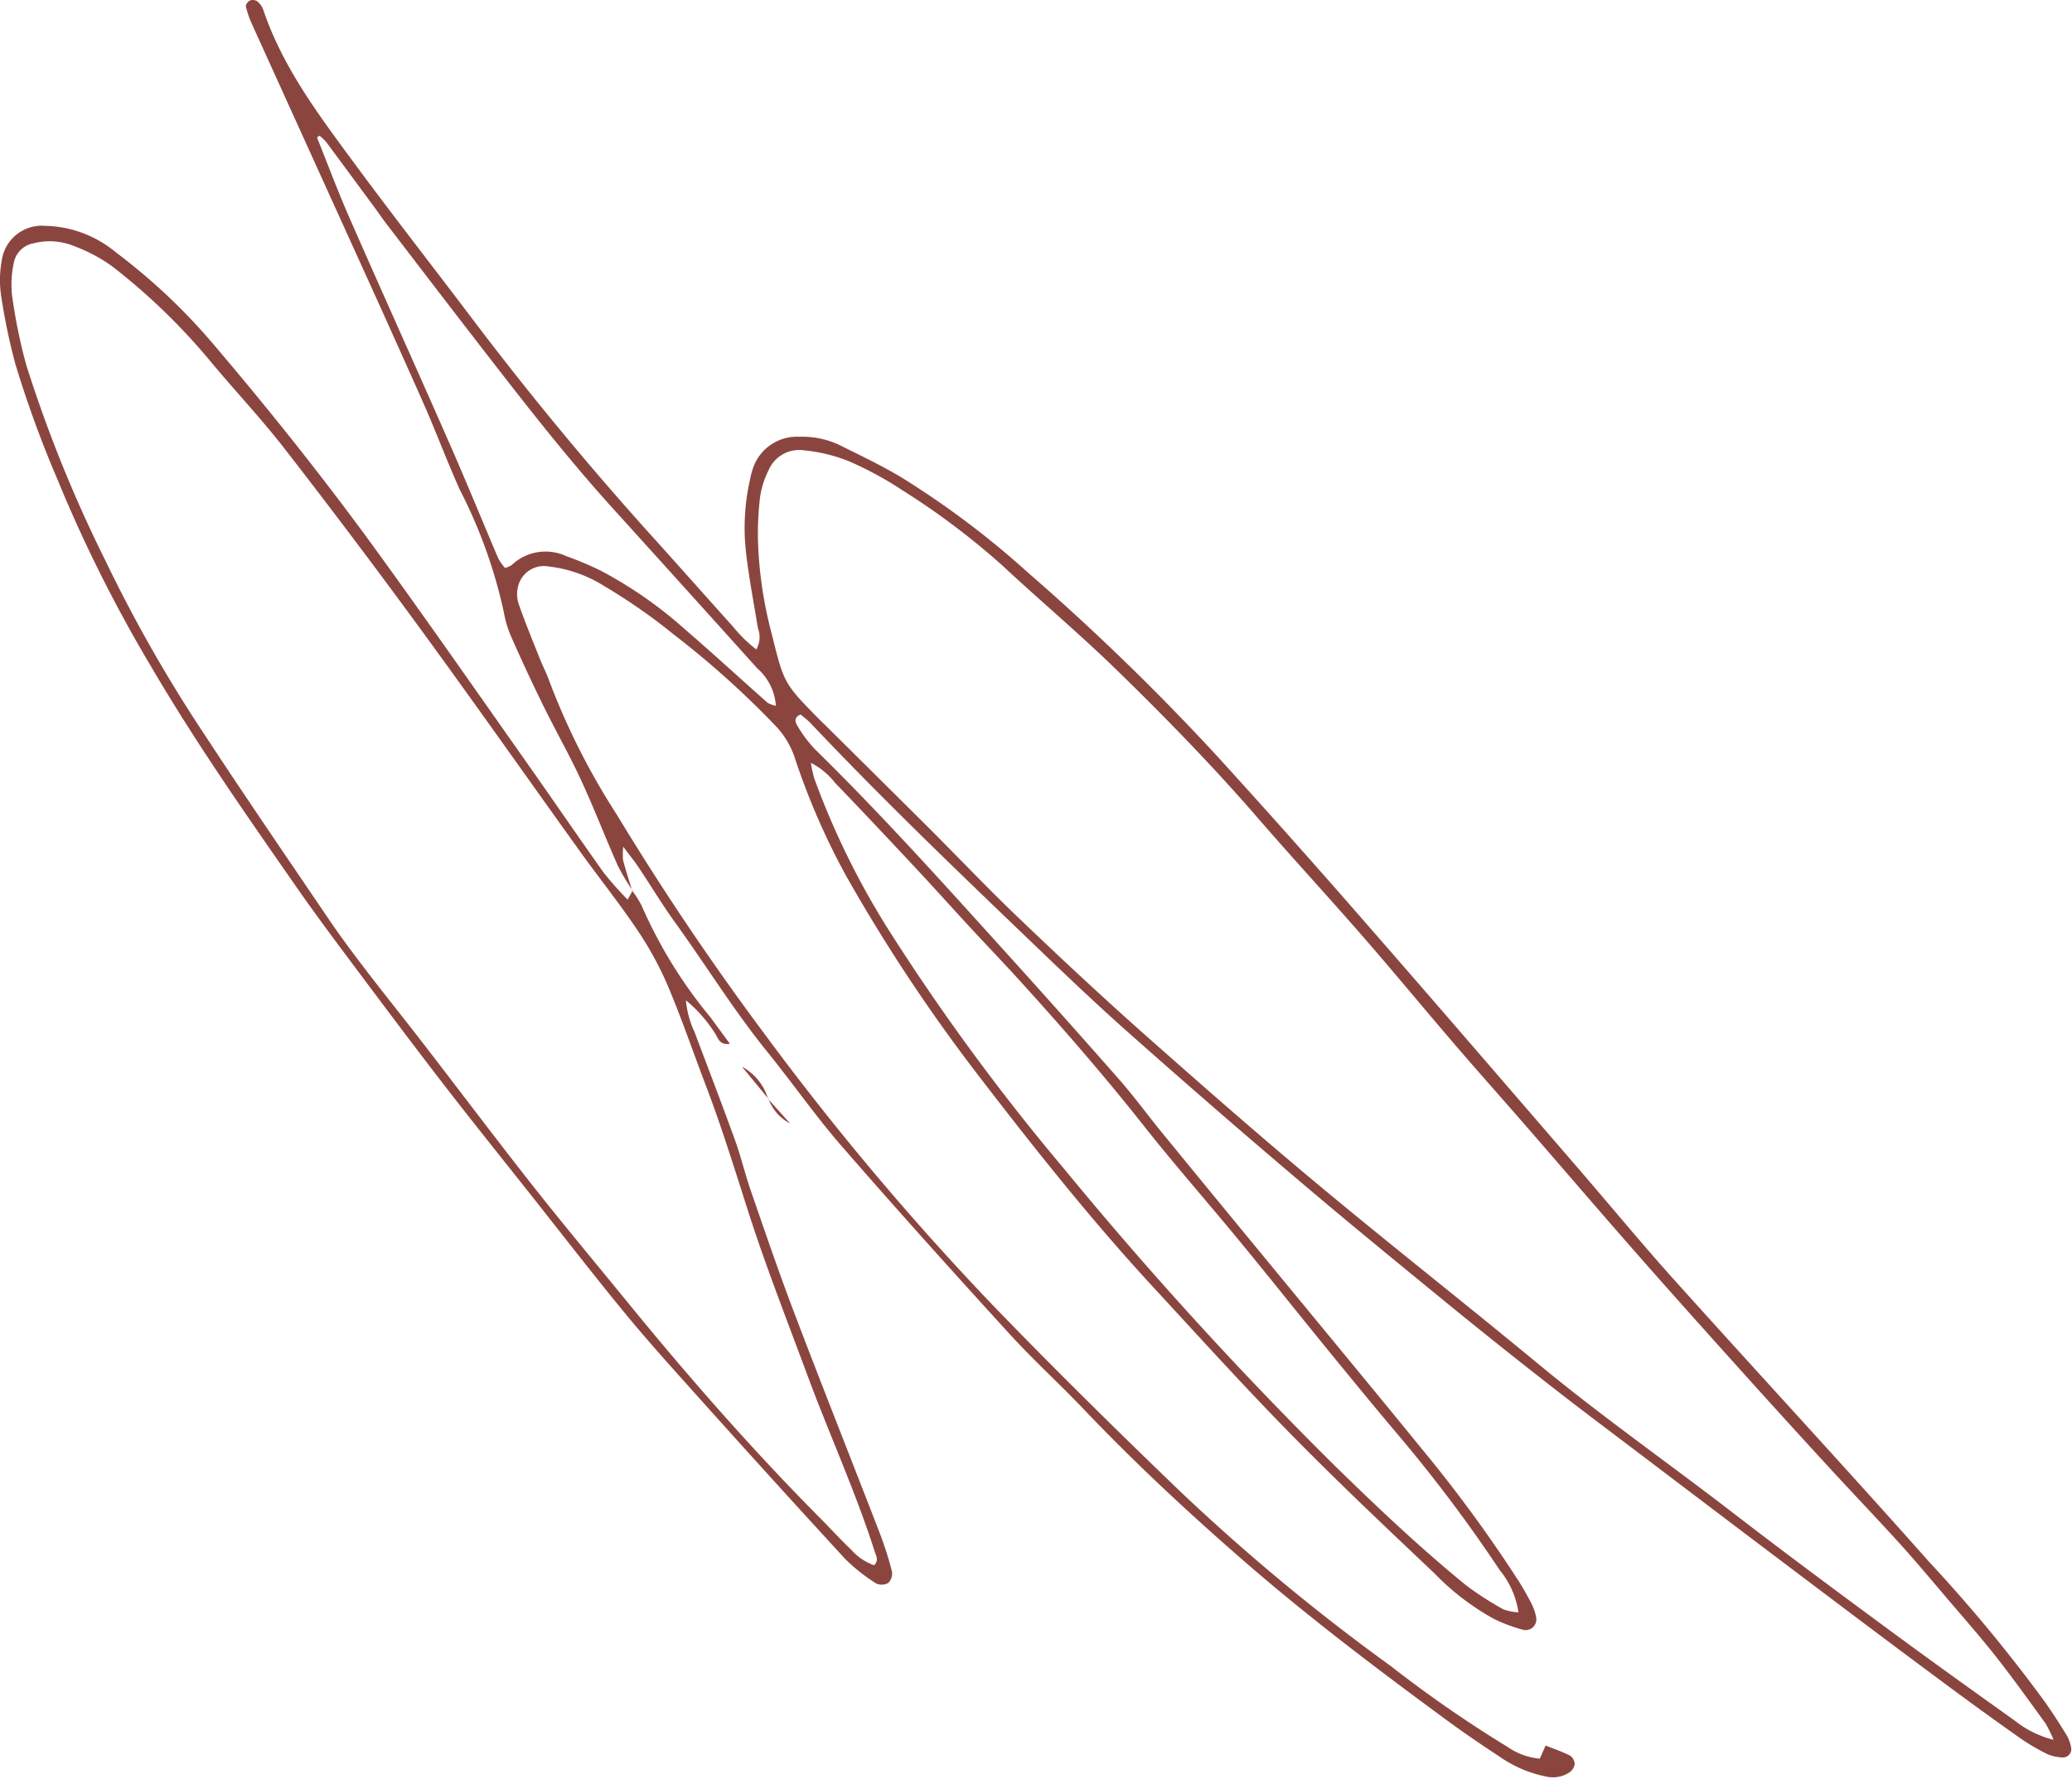 <?xml version="1.0" encoding="UTF-8" standalone="no"?><svg xmlns="http://www.w3.org/2000/svg" xmlns:xlink="http://www.w3.org/1999/xlink" fill="#000000" height="116.2" preserveAspectRatio="xMidYMid meet" version="1" viewBox="-0.0 -0.0 135.3 116.2" width="135.3" zoomAndPan="magnify"><g style="isolation:isolate"><g fill="#8b453f" id="change1_1" style="mix-blend-mode:multiply"><path d="M41.314,58.179a15.44,15.44,0,0,1-.974-1.642c-.825-1.861-1.555-3.766-2.41-5.613-.756-1.634-1.651-3.2-2.447-4.821q-1.075-2.19-2.062-4.425a6.9,6.9,0,0,1-.515-1.664A32.467,32.467,0,0,0,30.031,32c-.715-1.591-1.341-3.221-2.021-4.828-.409-.964-.841-1.918-1.268-2.874q-.962-2.152-1.93-4.3Q20.63,10.782,16.447,1.564a6.1,6.1,0,0,1-.39-1.141c-.025-.11.133-.328.258-.387a.537.537,0,0,1,.471.042,1.255,1.255,0,0,1,.4.546c1.265,3.765,3.628,6.885,5.939,10.022,2.52,3.42,5.139,6.767,7.7,10.157q5.478,7.248,11.552,14c1.836,2.03,3.647,4.082,5.479,6.114a9.277,9.277,0,0,0,1.526,1.5,1.58,1.58,0,0,0,.111-1.374c-.269-1.665-.594-3.323-.783-5a14.232,14.232,0,0,1,.258-4.685,5.68,5.68,0,0,1,.17-.677,3.026,3.026,0,0,1,3.048-2.153,5.7,5.7,0,0,1,2.551.5c1.405.7,2.83,1.371,4.17,2.18a57.522,57.522,0,0,1,8.219,6.191,155.641,155.641,0,0,1,12.4,12.039q4.936,5.424,9.754,10.959c4.595,5.261,9.149,10.558,13.715,15.845,2.13,2.466,4.2,4.985,6.38,7.408,5.526,6.148,11.142,12.214,16.629,18.4a99.884,99.884,0,0,1,7.557,9.152q.747,1.074,1.425,2.194a2.545,2.545,0,0,1,.267.815.548.548,0,0,1-.522.578,2.86,2.86,0,0,1-1-.2,13.465,13.465,0,0,1-1.807-1.055q-2.5-1.763-4.949-3.583-4.134-3.069-8.241-6.173-5.782-4.36-11.551-8.74c-2.04-1.545-4.088-3.079-6.1-4.655q-3.3-2.577-6.544-5.225c-3.286-2.689-6.577-5.375-9.81-8.127Q79,72.169,73.391,67.181c-2.43-2.167-4.77-4.437-7.121-6.69C61.735,56.142,57.221,51.772,52.9,47.2a6.809,6.809,0,0,0-.627-.53c-.473.2-.328.54-.2.74a8.371,8.371,0,0,0,1.141,1.524c4.371,4.281,8.451,8.834,12.552,13.368q3.69,4.08,7.323,8.211c.958,1.093,1.816,2.272,2.736,3.4q3.093,3.786,6.2,7.557,2.55,3.1,5.107,6.2c1.885,2.294,3.777,4.582,5.648,6.887a91.387,91.387,0,0,1,6.395,8.722c.31.491.594,1,.858,1.518a3.067,3.067,0,0,1,.273.82.7.7,0,0,1-.822.84,10.443,10.443,0,0,1-1.948-.727,16.479,16.479,0,0,1-3.868-2.966c-3.166-3-6.344-6-9.4-9.115s-5.984-6.354-8.945-9.56c-4.111-4.451-7.871-9.2-11.554-14a110.935,110.935,0,0,1-8.557-12.952,46.358,46.358,0,0,1-3.326-7.677A5.491,5.491,0,0,0,50.635,47.4a59.014,59.014,0,0,0-6.617-5.941,37.573,37.573,0,0,0-4.575-3.187,8.617,8.617,0,0,0-3.593-1.269,1.742,1.742,0,0,0-2.017,1.28,2.046,2.046,0,0,0,.04,1.175c.421,1.207.91,2.391,1.383,3.58.193.487.443.953.614,1.447a45.992,45.992,0,0,0,4.4,8.711q4.479,7.4,9.653,14.334A182.009,182.009,0,0,0,64.872,85.293c4,4.146,8.108,8.19,12.262,12.183a134.033,134.033,0,0,0,13.7,11.355,80.445,80.445,0,0,0,7.605,5.265,4.379,4.379,0,0,0,2.109.772l.379-.857c.548.219,1.091.4,1.6.66a.7.7,0,0,1,.3.556.834.834,0,0,1-.352.542,1.959,1.959,0,0,1-1.5.269,8.038,8.038,0,0,1-3.034-1.289c-1.217-.8-2.418-1.619-3.589-2.481-4.5-3.313-8.961-6.684-13.175-10.354-3.6-3.133-7.093-6.386-10.387-9.846-1.605-1.686-3.334-3.257-4.9-4.976C62.2,83.047,58.54,78.979,54.952,74.849c-1.715-1.973-3.214-4.133-4.862-6.167-2.166-2.673-3.965-5.6-5.975-8.385-.852-1.177-1.6-2.428-2.409-3.638-.251-.377-.54-.729-1.009-1.357a4.411,4.411,0,0,0-.011.887c.181.668.392,1.327.593,1.99Zm92.779,55.452a8.525,8.525,0,0,0-.519-1.063c-1.062-1.458-2.107-2.928-3.222-4.344-1.041-1.322-2.156-2.587-3.248-3.869-1.017-1.194-2.022-2.4-3.075-3.561-1.562-1.722-3.171-3.4-4.744-5.114q-2.773-3.021-5.517-6.07c-2.257-2.51-4.511-5.021-6.738-7.557-2.5-2.841-4.955-5.713-7.436-8.567-1.527-1.757-3.078-3.493-4.594-5.259-2.009-2.34-3.97-4.72-5.994-7.046-2.293-2.633-4.663-5.2-6.947-7.84-2.9-3.347-5.987-6.51-9.153-9.594-2.415-2.352-5-4.527-7.469-6.826A48.42,48.42,0,0,0,58.891,32a22.382,22.382,0,0,0-3.521-1.9,10.658,10.658,0,0,0-2.865-.686,2.169,2.169,0,0,0-2.3,1.262,5.8,5.8,0,0,0-.576,1.815,20.138,20.138,0,0,0-.13,2.957,26.8,26.8,0,0,0,.869,5.854c.816,3.281.774,3.292,3.109,5.661.163.166.335.324.5.488q3.285,3.255,6.566,6.515c1.975,1.973,3.9,4,5.914,5.932,2.691,2.572,5.411,5.117,8.194,7.589C78.4,70.811,82.16,74.11,86,77.313c4.78,3.984,9.678,7.828,14.473,11.794,4.129,3.414,8.515,6.484,12.752,9.753,3.27,2.523,6.59,4.982,9.913,7.434,2.808,2.073,5.645,4.105,8.485,6.133A6.464,6.464,0,0,0,134.093,113.631ZM99.154,105.31a5.645,5.645,0,0,0-1.227-2.763,95.811,95.811,0,0,0-6.821-9.053c-1.538-1.821-3.047-3.669-4.555-5.516-2.132-2.614-4.222-5.262-6.383-7.852-1.823-2.187-3.691-4.33-5.458-6.569-2.59-3.282-5.338-6.444-8.153-9.541-1.055-1.161-2.144-2.291-3.208-3.443-1.183-1.281-2.346-2.58-3.536-3.854-1.746-1.87-3.5-3.736-5.273-5.577a4.826,4.826,0,0,0-1.587-1.317,8.535,8.535,0,0,0,.212,1,51.808,51.808,0,0,0,4.728,9.7A144.189,144.189,0,0,0,69.439,76.287,256.176,256.176,0,0,0,87.184,95.756c2.746,2.688,5.535,5.323,8.508,7.755a20.171,20.171,0,0,0,2.483,1.605A3.531,3.531,0,0,0,99.154,105.31ZM20.868,8.861l-.17.114c.711,1.768,1.377,3.557,2.143,5.3,2.148,4.9,4.352,9.768,6.5,14.663,1.1,2.5,2.13,5.032,3.2,7.544a3.365,3.365,0,0,0,.442.616,1.841,1.841,0,0,0,.424-.186,3.214,3.214,0,0,1,3.569-.589,21.833,21.833,0,0,1,2.245.947,27.407,27.407,0,0,1,5.433,3.769c1.849,1.593,3.645,3.248,5.473,4.866a1.861,1.861,0,0,0,.536.194,3.551,3.551,0,0,0-1.216-2.447Q44.725,38.4,39.984,33.167c-2.81-3.107-5.391-6.4-7.957-9.711-2.28-2.939-4.539-5.894-6.8-8.844-.248-.323-.475-.661-.716-.989q-1.6-2.175-3.209-4.347A3.6,3.6,0,0,0,20.868,8.861Z" fill="inherit"/><path d="M41.279,58.179A5.825,5.825,0,0,1,41.92,59.2,30.512,30.512,0,0,0,46.4,66.457l1.259,1.714c-.636.112-.755-.322-.92-.6a9.1,9.1,0,0,0-1.948-2.237A6.15,6.15,0,0,0,45.35,67.4c.882,2.342,1.781,4.677,2.632,7.03.4,1.092.66,2.231,1.041,3.329.934,2.7,1.854,5.4,2.868,8.061,1.82,4.785,3.712,9.543,5.557,14.319a22.605,22.605,0,0,1,.794,2.491.873.873,0,0,1-.23.753.863.863,0,0,1-.8.04,11.68,11.68,0,0,1-2.035-1.614Q50.035,96.213,44.97,90.55c-1.479-1.645-2.953-3.3-4.353-5.01-2.025-2.475-3.983-5.006-5.967-7.514-1.913-2.418-3.847-4.821-5.73-7.262-1.99-2.578-3.942-5.186-5.892-7.795-1.253-1.676-2.506-3.355-3.7-5.073-3.289-4.727-6.591-9.448-9.5-14.426A92.54,92.54,0,0,1,3.748,31.305,72.447,72.447,0,0,1,1,23.764a40.068,40.068,0,0,1-.925-4.437,6.9,6.9,0,0,1,.031-2.253,2.64,2.64,0,0,1,2.82-2.324,7.46,7.46,0,0,1,4.652,1.741A39.207,39.207,0,0,1,14.035,22.6c3.733,4.393,7.321,8.906,10.7,13.574,3.311,4.571,6.535,9.2,9.787,13.817,1.643,2.331,3.249,4.688,4.9,7.009a22.112,22.112,0,0,0,1.561,1.758l.326-.581Zm15.8,44.057c.325-.336.132-.6.048-.868-1.256-3.939-2.982-7.7-4.415-11.572-1.292-3.49-2.657-6.958-3.8-10.5-.908-2.823-1.774-5.656-2.833-8.428-.829-2.172-1.577-4.377-2.485-6.514A21.966,21.966,0,0,0,41.588,60.7c-1.167-1.735-2.482-3.371-3.7-5.071-3.461-4.818-6.87-9.673-10.37-14.463q-4.374-5.985-8.923-11.845c-1.566-2.018-3.332-3.881-4.961-5.852a40.905,40.905,0,0,0-6.265-6.041,10.306,10.306,0,0,0-2.444-1.32,4.213,4.213,0,0,0-2.739-.215A1.59,1.59,0,0,0,.9,17.176,6.732,6.732,0,0,0,.782,19.25a34.934,34.934,0,0,0,.936,4.6A88.349,88.349,0,0,0,6.885,36.619a94.518,94.518,0,0,0,6.474,11.365C16.036,52.069,18.8,56.1,21.54,60.143c.751,1.1,1.555,2.176,2.368,3.237,1.2,1.57,2.443,3.111,3.651,4.676,2.416,3.13,4.792,6.292,7.239,9.4,2.052,2.6,4.18,5.145,6.275,7.713,3.974,4.87,8.114,9.591,12.547,14.052.656.66,1.28,1.354,1.957,1.991A3.583,3.583,0,0,0,57.083,102.236Z" fill="inherit"/><path d="M50.181,71.772l-1.73-2.1a3.5,3.5,0,0,1,1.7,2.095Z" fill="inherit"/><path d="M50.149,71.77l1.444,1.608a2.922,2.922,0,0,1-1.411-1.606Z" fill="inherit"/></g></g></svg>